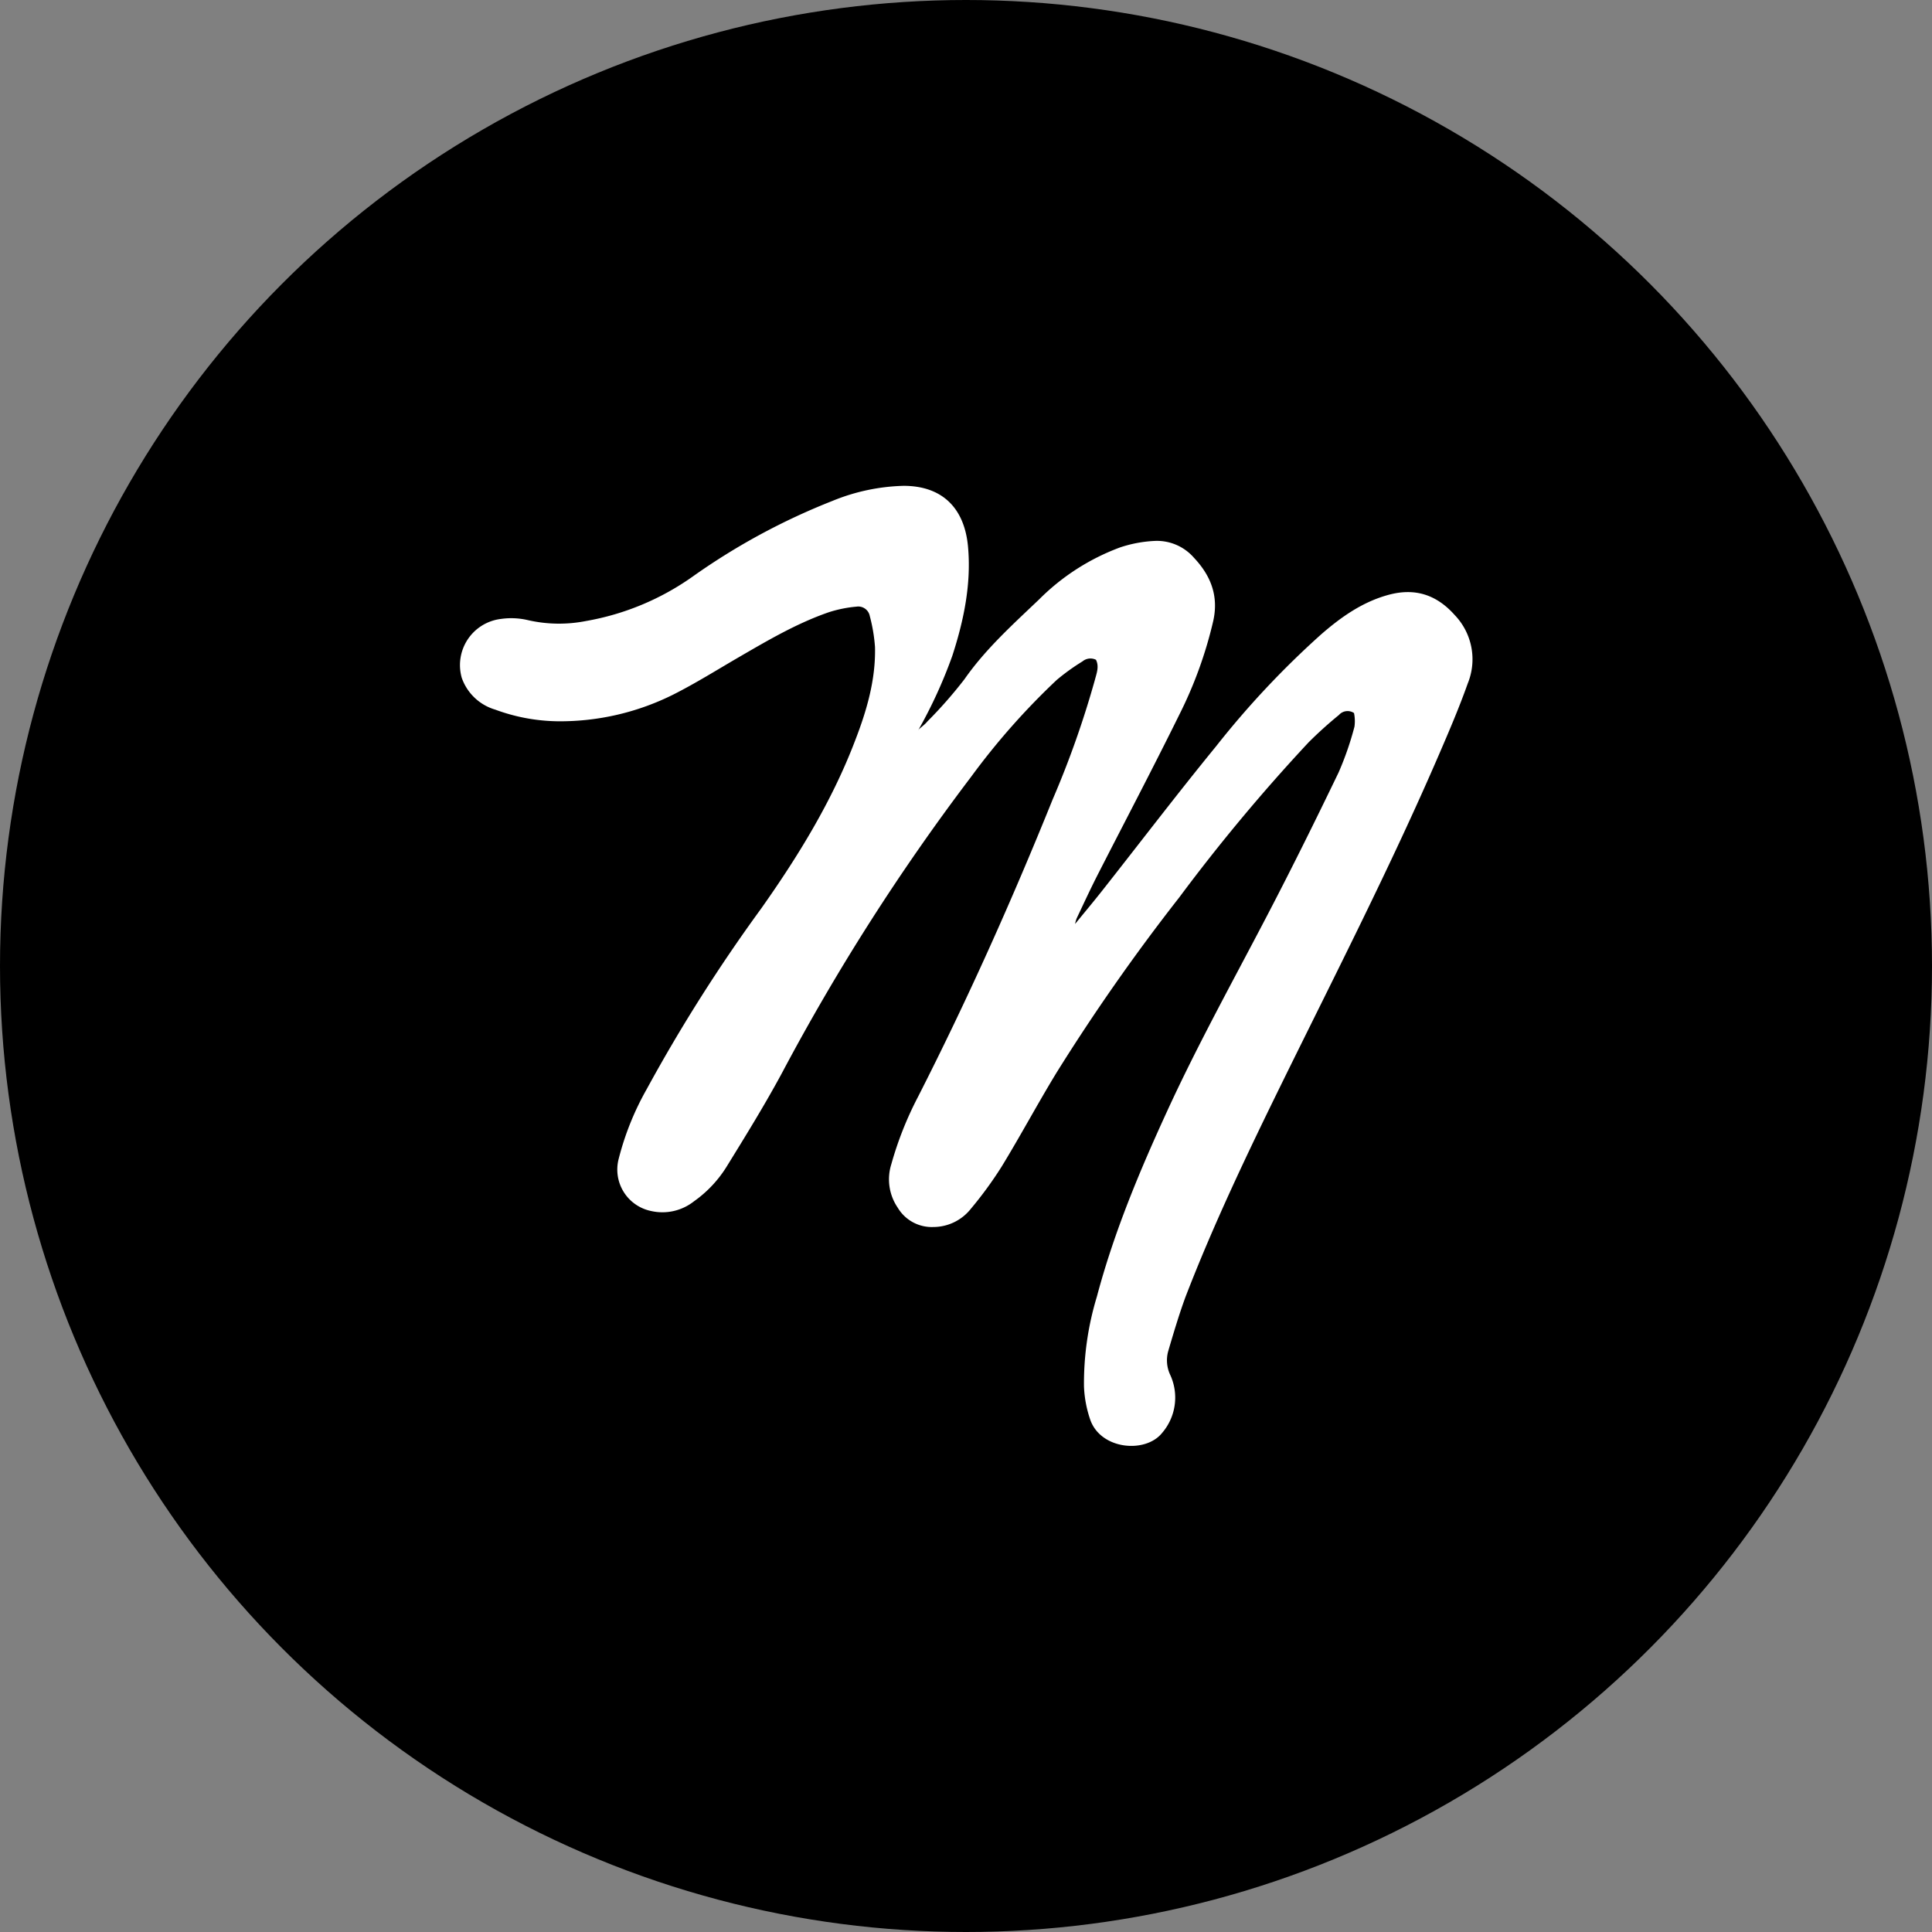 <?xml version='1.0' encoding='utf-8'?>
<svg xmlns="http://www.w3.org/2000/svg" id="Layer_1" data-name="Layer 1" viewBox="0 0 300 300" width="300" height="300"><rect x="0" y="0" width="300" height="300" fill="#808080" stroke="none"/><defs><clipPath id="bz_circular_clip"><circle cx="150.0" cy="150.0" r="150.0" /></clipPath></defs><g clip-path="url(#bz_circular_clip)"><rect x="-1.5" y="-1.5" width="303" height="303" /><path d="M142.63,113.29c.46-.42,1-.8,1.37-1.26a68.62,68.62,0,0,0,5.76-6.56c3.28-4.7,7.49-8.48,11.59-12.39A34.83,34.83,0,0,1,173.93,85a19.93,19.93,0,0,1,5.26-1,7.62,7.62,0,0,1,6.2,2.6c2.61,2.77,3.87,5.92,3,9.83A65,65,0,0,1,183.11,111c-4.14,8.4-8.51,16.7-12.75,25-1.1,2.17-2.12,4.38-3.16,6.57a4.64,4.64,0,0,0-.26.9l0,0c1.43-1.75,2.89-3.49,4.29-5.27,5.86-7.43,11.62-15,17.59-22.3a138,138,0,0,1,16.3-17.37c3.11-2.71,6.47-5.09,10.55-6.18s7.42,0,10.24,3.18a9.92,9.92,0,0,1,2,10.6c-1.33,3.75-2.9,7.41-4.48,11.07-7.47,17.29-16.06,34.05-24.36,50.94-5.36,10.92-10.61,21.9-15,33.28-1,2.74-1.85,5.59-2.68,8.42a5.29,5.29,0,0,0,.34,3.69,8.42,8.42,0,0,1-1.3,9c-2.57,3.17-9.43,2.58-11.11-2a18,18,0,0,1-1-5.25,46.33,46.33,0,0,1,2-13.93c2.67-10.06,6.68-19.61,11-29,4.74-10.3,10.24-20.21,15.48-30.26,3.82-7.32,7.48-14.72,11.06-22.15a48,48,0,0,0,2.46-7.1,6.22,6.22,0,0,0-.07-2.12,1.79,1.79,0,0,0-2.34.3,63.36,63.36,0,0,0-4.71,4.25,282.27,282.27,0,0,0-20.1,24.1,312,312,0,0,0-19.09,27.27c-2.9,4.77-5.54,9.7-8.45,14.47a59.9,59.9,0,0,1-4.79,6.57,7.45,7.45,0,0,1-5.84,2.85,6.16,6.16,0,0,1-5.53-3,7.81,7.81,0,0,1-1-6.74,54,54,0,0,1,4.13-10.44c7.68-15.08,14.59-30.51,20.92-46.2a147.14,147.14,0,0,0,6.57-18.6c.26-1,.69-2.06.16-3.1a1.93,1.93,0,0,0-2.09.25,33.09,33.09,0,0,0-4,2.88,110.08,110.08,0,0,0-13.31,15.06,338.85,338.85,0,0,0-29.37,46c-2.65,4.91-5.59,9.67-8.52,14.42a18.61,18.61,0,0,1-5.13,5.48,7.91,7.91,0,0,1-6.68,1.5,6.57,6.57,0,0,1-5-8.14,43.69,43.69,0,0,1,4.32-10.74,253.58,253.58,0,0,1,17.81-28.1c5.77-8.17,11-16.69,14.57-26.06,1.81-4.67,3.21-9.46,3.09-14.53a25.72,25.72,0,0,0-.81-4.81,1.82,1.82,0,0,0-2.07-1.46,19.53,19.53,0,0,0-4.3.87c-5,1.73-9.48,4.38-14,7-3.34,1.94-6.62,4-10.08,5.75A39.31,39.31,0,0,1,86.62,112a29,29,0,0,1-9.72-1.81,7.85,7.85,0,0,1-5.2-4.94,7.22,7.22,0,0,1,6.07-9.14A11.3,11.3,0,0,1,82,96.3a21.65,21.65,0,0,0,9,.13A40.75,40.75,0,0,0,107.6,89.5a102.17,102.17,0,0,1,21.64-11.71,31.08,31.08,0,0,1,11.07-2.35c5.87,0,9.43,3.31,10,9.41.53,5.77-.63,11.44-2.44,17a73.82,73.82,0,0,1-5.27,11.51l.05,0Z" fill="#fff" /></g></svg>